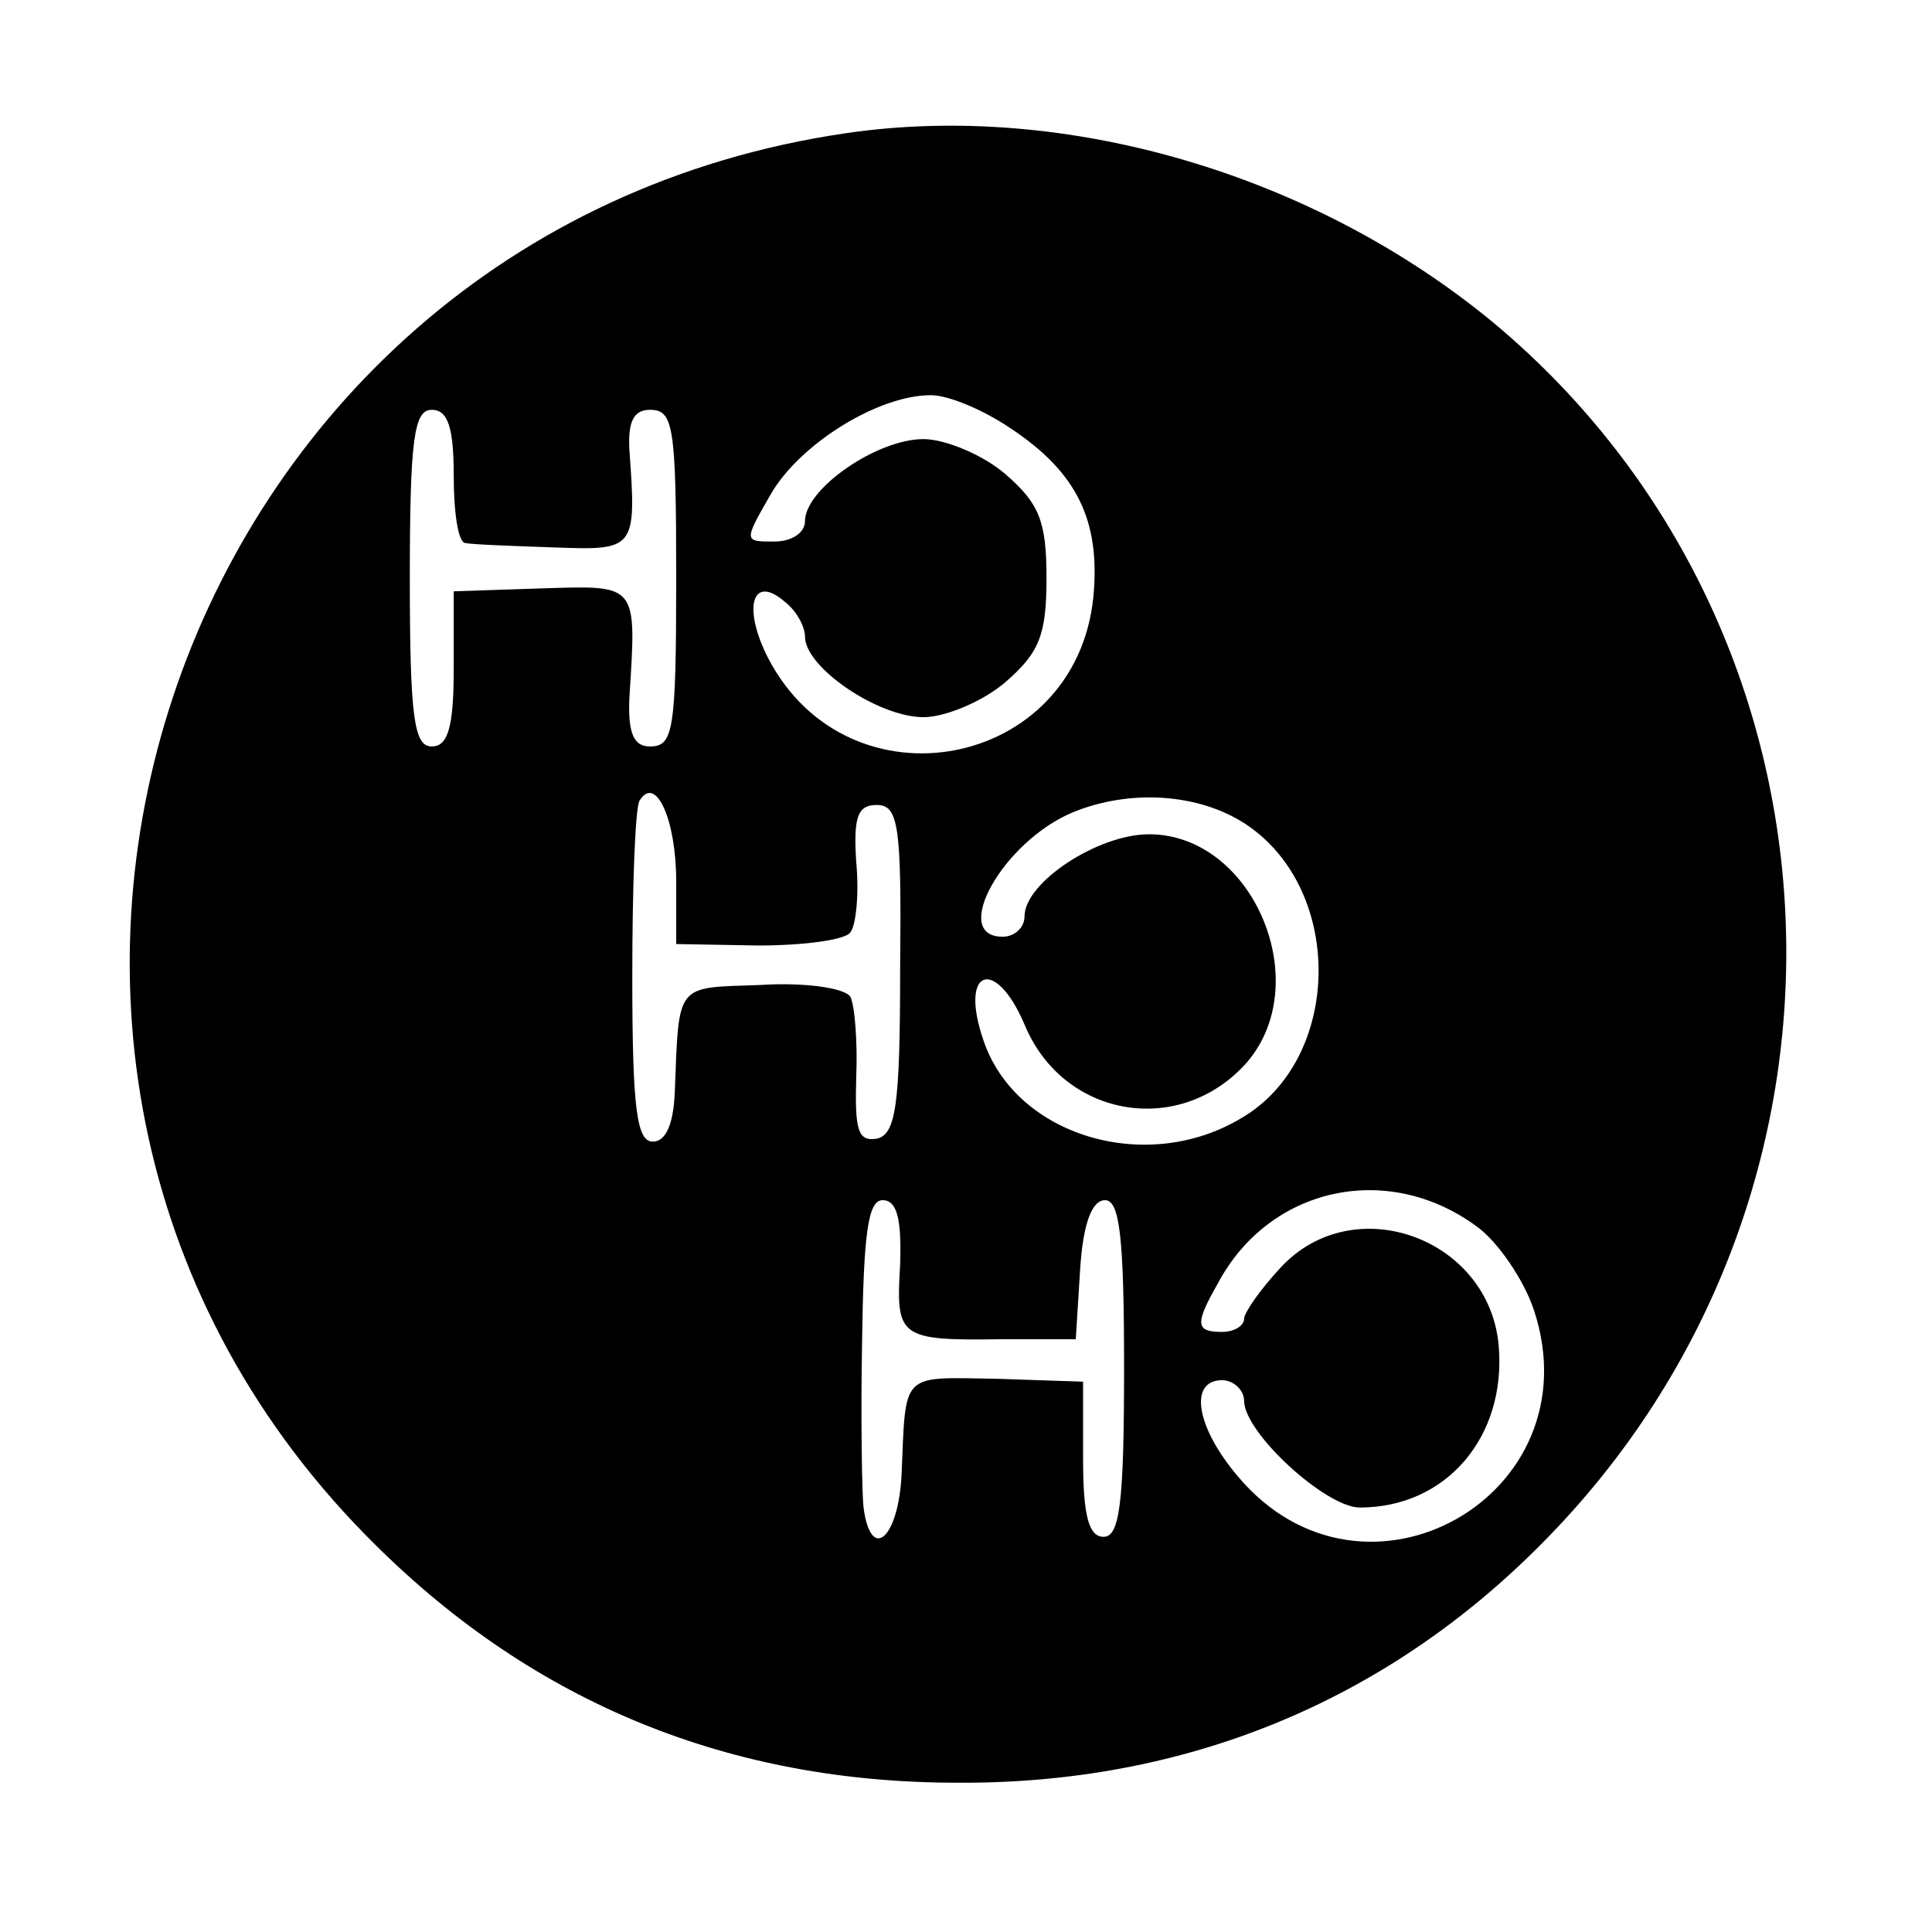 <?xml version="1.0" standalone="no"?>
<!DOCTYPE svg PUBLIC "-//W3C//DTD SVG 20010904//EN"
 "http://www.w3.org/TR/2001/REC-SVG-20010904/DTD/svg10.dtd">
<svg version="1.0" xmlns="http://www.w3.org/2000/svg"
 width="132pt" height="132pt" viewBox="0 0 132 132"
 preserveAspectRatio="xMidYMid meet">
<g transform="translate(0,132) scale(0.1,-0.1)"
fill="#000000" stroke="none">
<path d="M578 1229 c-465 -68 -654 -637 -321 -965 109 -108 242 -162 397 -162
155 -1 292 55 399 163 236 237 220 623 -32 834 -123 102 -293 152 -443 130z
m113 -202 c45 -30 61 -63 56 -115 -12 -118 -167 -147 -222 -42 -18 35 -11 58
11 39 8 -6 14 -17 14 -24 0 -21 50 -55 81 -55 15 0 41 11 56 24 23 20 28 32
28 71 0 39 -5 51 -28 71 -15 13 -41 24 -56 24 -32 0 -81 -34 -81 -56 0 -8 -9
-14 -21 -14 -21 0 -21 0 -2 33 20 34 73 67 109 67 12 0 36 -10 55 -23z m-381
-32 c0 -25 3 -46 8 -46 4 -1 31 -2 60 -3 56 -2 57 -2 52 67 -1 19 3 27 14 27
16 0 18 -10 18 -115 0 -105 -2 -115 -18 -115 -11 0 -15 9 -14 33 5 79 6 77
-60 75 l-60 -2 0 -53 c0 -40 -4 -53 -15 -53 -12 0 -15 19 -15 115 0 96 3 115
15 115 11 0 15 -12 15 -45z m152 -277 l0 -43 56 -1 c32 0 60 4 63 9 4 5 6 27
4 48 -2 31 1 39 14 39 15 0 17 -14 16 -112 0 -94 -3 -113 -16 -116 -13 -2 -15
6 -14 42 1 24 -1 49 -4 55 -4 6 -31 10 -62 8 -58 -2 -55 2 -58 -74 -1 -21 -6
-33 -15 -33 -11 0 -14 23 -14 113 0 61 2 116 5 120 11 18 25 -13 25 -55z m389
39 c68 -45 66 -161 -3 -201 -65 -39 -154 -12 -176 53 -17 49 8 58 28 11 26
-63 104 -77 150 -28 50 54 7 158 -65 158 -35 0 -85 -33 -85 -56 0 -8 -7 -14
-15 -14 -36 0 0 65 48 85 39 16 86 13 118 -8z m158 -275 c14 -10 32 -36 39
-57 42 -127 -116 -216 -202 -114 -29 34 -34 66 -11 66 8 0 15 -7 15 -14 0 -22
56 -73 79 -73 59 0 100 48 95 110 -6 74 -99 108 -149 54 -14 -15 -25 -31 -25
-35 0 -5 -7 -9 -15 -9 -18 0 -19 5 -3 33 35 66 116 84 177 39z m-394 -26 c-3
-50 -1 -52 70 -51 l50 0 3 48 c2 31 8 47 17 47 10 0 13 -25 13 -115 0 -92 -3
-115 -14 -115 -10 0 -14 14 -14 53 l0 53 -60 2 c-65 1 -61 5 -64 -65 -2 -44
-21 -61 -26 -23 -1 8 -2 59 -1 113 1 74 4 97 14 97 10 0 13 -13 12 -44z"/>
</g>
</svg>
